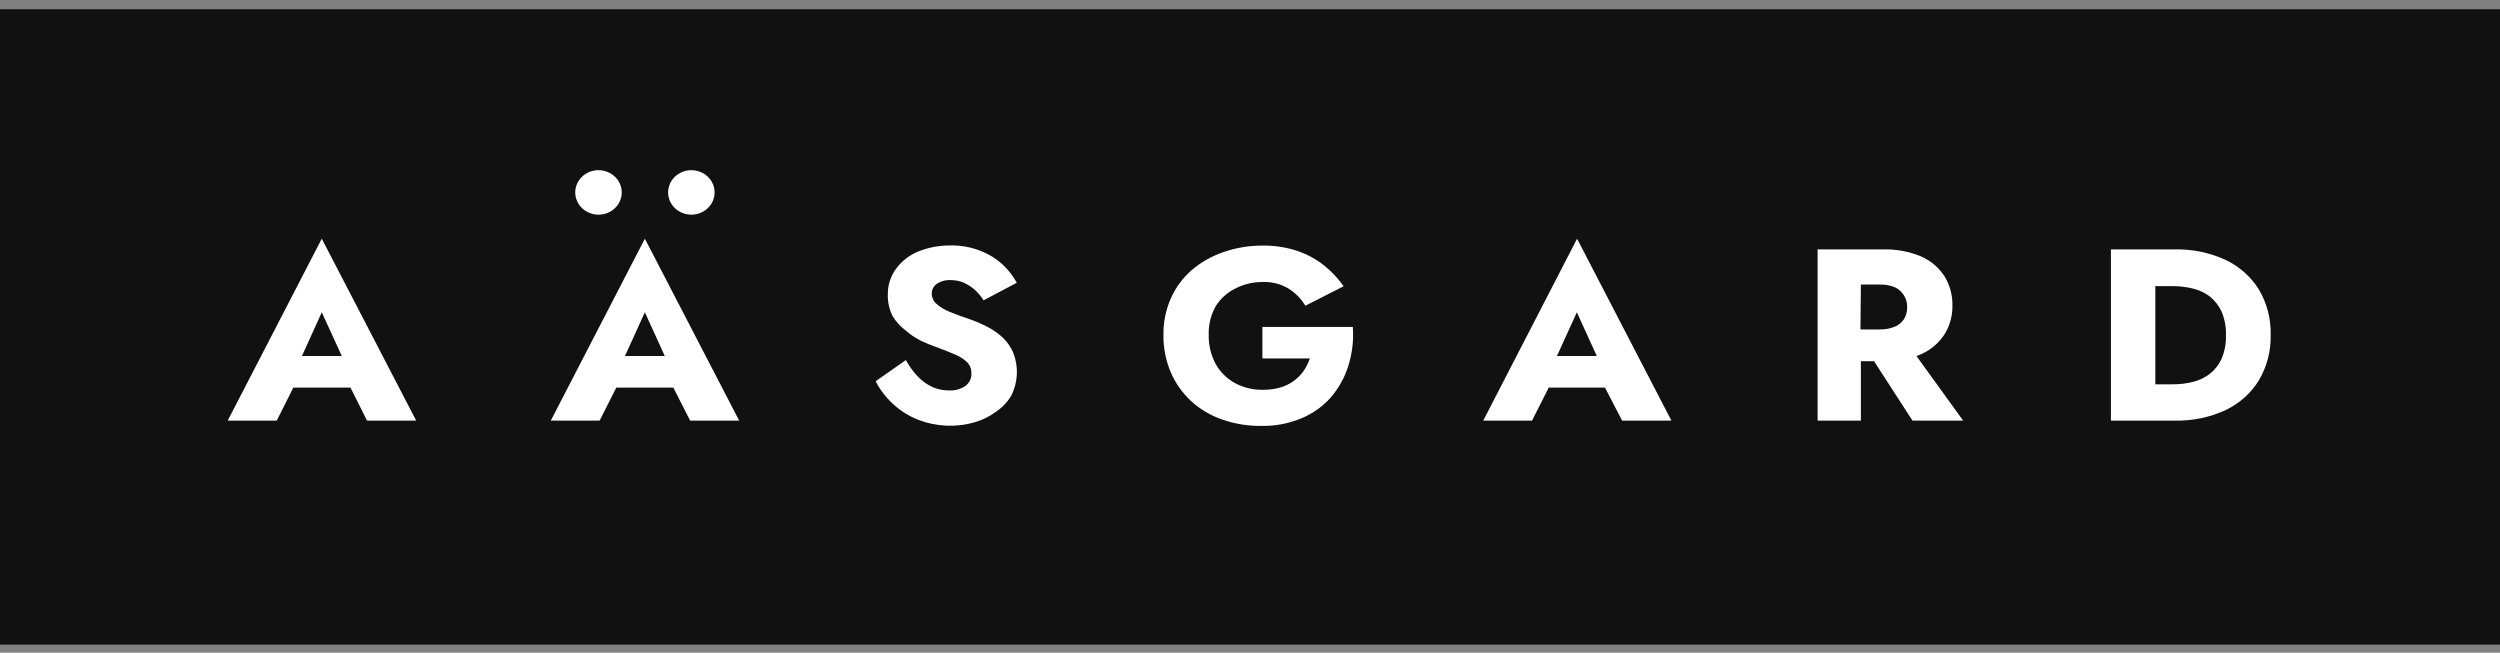 <svg width="226" height="59" viewBox="0 0 226 59" fill="none" xmlns="http://www.w3.org/2000/svg">
<rect x="0" y="0" width="226" height="59" fill="#808080" stroke="none"/>
<g clip-path="url(#clip0_270_161)">
<path d="M226 0.835H0V58.27H226V0.835Z" fill="#111111"/>
<path d="M33.181 38.024H37.624L29.088 21.579L20.583 38.024H25.016L26.517 35.037H31.68L33.181 38.024ZM30.899 32.185H27.297L29.088 28.231L30.899 32.185Z" fill="white"/>
<path d="M62.389 38.024H66.822L58.296 21.579L49.791 38.024H54.204L55.715 35.037H60.868L62.389 38.024ZM60.097 32.185H56.495L58.296 28.231L60.097 32.185Z" fill="white"/>
<path d="M82.972 34.042C83.352 34.439 83.806 34.764 84.312 34.999C84.797 35.206 85.323 35.307 85.853 35.296C86.357 35.315 86.854 35.174 87.264 34.894C87.443 34.763 87.586 34.593 87.681 34.398C87.777 34.203 87.823 33.989 87.814 33.774C87.837 33.428 87.722 33.086 87.494 32.816C87.213 32.521 86.873 32.284 86.494 32.118C86.013 31.898 85.383 31.649 84.603 31.361C84.15 31.201 83.705 31.019 83.272 30.816C82.756 30.558 82.278 30.236 81.851 29.859C81.391 29.507 81.001 29.079 80.7 28.595C80.392 27.984 80.242 27.311 80.26 26.633C80.241 25.771 80.519 24.927 81.05 24.23C81.56 23.56 82.252 23.037 83.052 22.718C83.959 22.361 84.932 22.182 85.913 22.191C86.875 22.17 87.831 22.346 88.715 22.708C89.463 23.007 90.143 23.443 90.716 23.991C91.2 24.451 91.605 24.981 91.917 25.561L88.915 27.15C88.695 26.797 88.425 26.476 88.115 26.192C87.819 25.93 87.481 25.713 87.114 25.551C86.745 25.396 86.346 25.318 85.943 25.321C85.491 25.295 85.043 25.417 84.673 25.666C84.535 25.765 84.424 25.894 84.347 26.042C84.271 26.19 84.231 26.353 84.232 26.518C84.23 26.697 84.267 26.875 84.341 27.04C84.415 27.205 84.525 27.353 84.663 27.475C85.021 27.785 85.434 28.032 85.883 28.203C86.424 28.423 87.064 28.662 87.814 28.911C88.365 29.114 88.9 29.354 89.415 29.629C89.893 29.89 90.331 30.212 90.716 30.586C91.098 30.969 91.4 31.417 91.607 31.907C91.846 32.524 91.953 33.181 91.924 33.838C91.895 34.495 91.729 35.141 91.437 35.736C91.096 36.319 90.624 36.823 90.056 37.21C89.481 37.638 88.831 37.962 88.135 38.167C86.466 38.654 84.673 38.584 83.052 37.967C82.178 37.63 81.383 37.132 80.71 36.502C80.074 35.913 79.549 35.223 79.159 34.463L81.891 32.548C82.183 33.089 82.546 33.59 82.972 34.042Z" fill="white"/>
<path d="M114.12 29.552H122.295C122.383 30.721 122.251 31.894 121.905 33.018C121.59 34.067 121.056 35.044 120.334 35.889C119.615 36.717 118.703 37.372 117.673 37.804C116.526 38.288 115.283 38.527 114.03 38.502C112.816 38.518 111.608 38.32 110.468 37.919C109.424 37.556 108.469 36.988 107.666 36.253C106.878 35.513 106.255 34.627 105.835 33.649C105.384 32.586 105.16 31.447 105.175 30.299C105.156 29.156 105.384 28.022 105.845 26.968C106.278 25.996 106.922 25.125 107.736 24.412C108.576 23.699 109.551 23.146 110.608 22.785C111.747 22.391 112.95 22.194 114.16 22.201C115.208 22.189 116.25 22.348 117.242 22.67C118.119 22.962 118.936 23.399 119.654 23.962C120.351 24.513 120.962 25.158 121.465 25.877L118.003 27.638C117.637 27.023 117.127 26.499 116.512 26.106C115.812 25.677 114.991 25.463 114.16 25.494C113.303 25.486 112.457 25.684 111.699 26.068C110.968 26.424 110.355 26.968 109.928 27.638C109.465 28.439 109.237 29.346 109.267 30.261C109.244 31.178 109.46 32.086 109.898 32.903C110.296 33.62 110.895 34.217 111.629 34.626C112.401 35.041 113.275 35.252 114.16 35.238C114.699 35.242 115.235 35.171 115.751 35.028C116.612 34.773 117.354 34.242 117.853 33.525C118.087 33.175 118.276 32.799 118.413 32.405H114.12V29.552Z" fill="white"/>
<path d="M146.641 38.024H151.094L142.568 21.579L134.083 38.024H138.496L140.007 35.037H145.09L146.641 38.024ZM144.349 32.185H140.747L142.548 28.231L144.349 32.185Z" fill="white"/>
<path d="M172.887 38.024H177.47L173.247 32.185C173.395 32.137 173.538 32.08 173.677 32.013C174.544 31.628 175.275 31.009 175.779 30.232C176.27 29.439 176.519 28.531 176.499 27.609C176.518 26.682 176.269 25.768 175.779 24.967C175.275 24.191 174.544 23.572 173.677 23.187C172.584 22.73 171.398 22.511 170.205 22.546H164.312V38.024H168.224V32.654H169.415L172.887 38.024ZM168.224 25.724H169.935C170.398 25.712 170.858 25.793 171.286 25.963C171.627 26.12 171.912 26.37 172.106 26.681C172.314 27.009 172.419 27.388 172.407 27.772C172.418 28.159 172.314 28.541 172.106 28.873C171.897 29.177 171.598 29.414 171.246 29.552C170.816 29.715 170.357 29.793 169.895 29.782H168.184L168.224 25.724Z" fill="white"/>
<path d="M204.206 26.174C203.496 25.025 202.453 24.098 201.205 23.503C199.772 22.838 198.194 22.51 196.602 22.546H190.828V38.024H196.602C198.194 38.06 199.772 37.732 201.205 37.067C202.457 36.468 203.5 35.533 204.206 34.377C204.94 33.128 205.307 31.712 205.267 30.28C205.307 28.845 204.941 27.426 204.206 26.174ZM200.834 32.424C200.601 32.95 200.241 33.416 199.784 33.784C199.333 34.13 198.812 34.381 198.253 34.521C197.668 34.667 197.066 34.741 196.462 34.741H194.841V25.867H196.462C197.066 25.867 197.668 25.941 198.253 26.087C198.811 26.224 199.333 26.471 199.784 26.815C200.235 27.187 200.594 27.652 200.834 28.174C201.114 28.846 201.247 29.566 201.225 30.29C201.252 31.02 201.119 31.747 200.834 32.424Z" fill="white"/>
<path d="M54.103 19.406C55.264 19.406 56.205 18.506 56.205 17.395C56.205 16.285 55.264 15.385 54.103 15.385C52.943 15.385 52.002 16.285 52.002 17.395C52.002 18.506 52.943 19.406 54.103 19.406Z" fill="white"/>
<path d="M62.499 19.406C63.659 19.406 64.6 18.506 64.6 17.395C64.6 16.285 63.659 15.385 62.499 15.385C61.338 15.385 60.398 16.285 60.398 17.395C60.398 18.506 61.338 19.406 62.499 19.406Z" fill="white"/>
</g>
<defs>
<clipPath id="clip0_270_161">
<rect width="226" height="57.434" fill="white" transform="translate(0 0.835)"/>
</clipPath>
</defs>
</svg>
